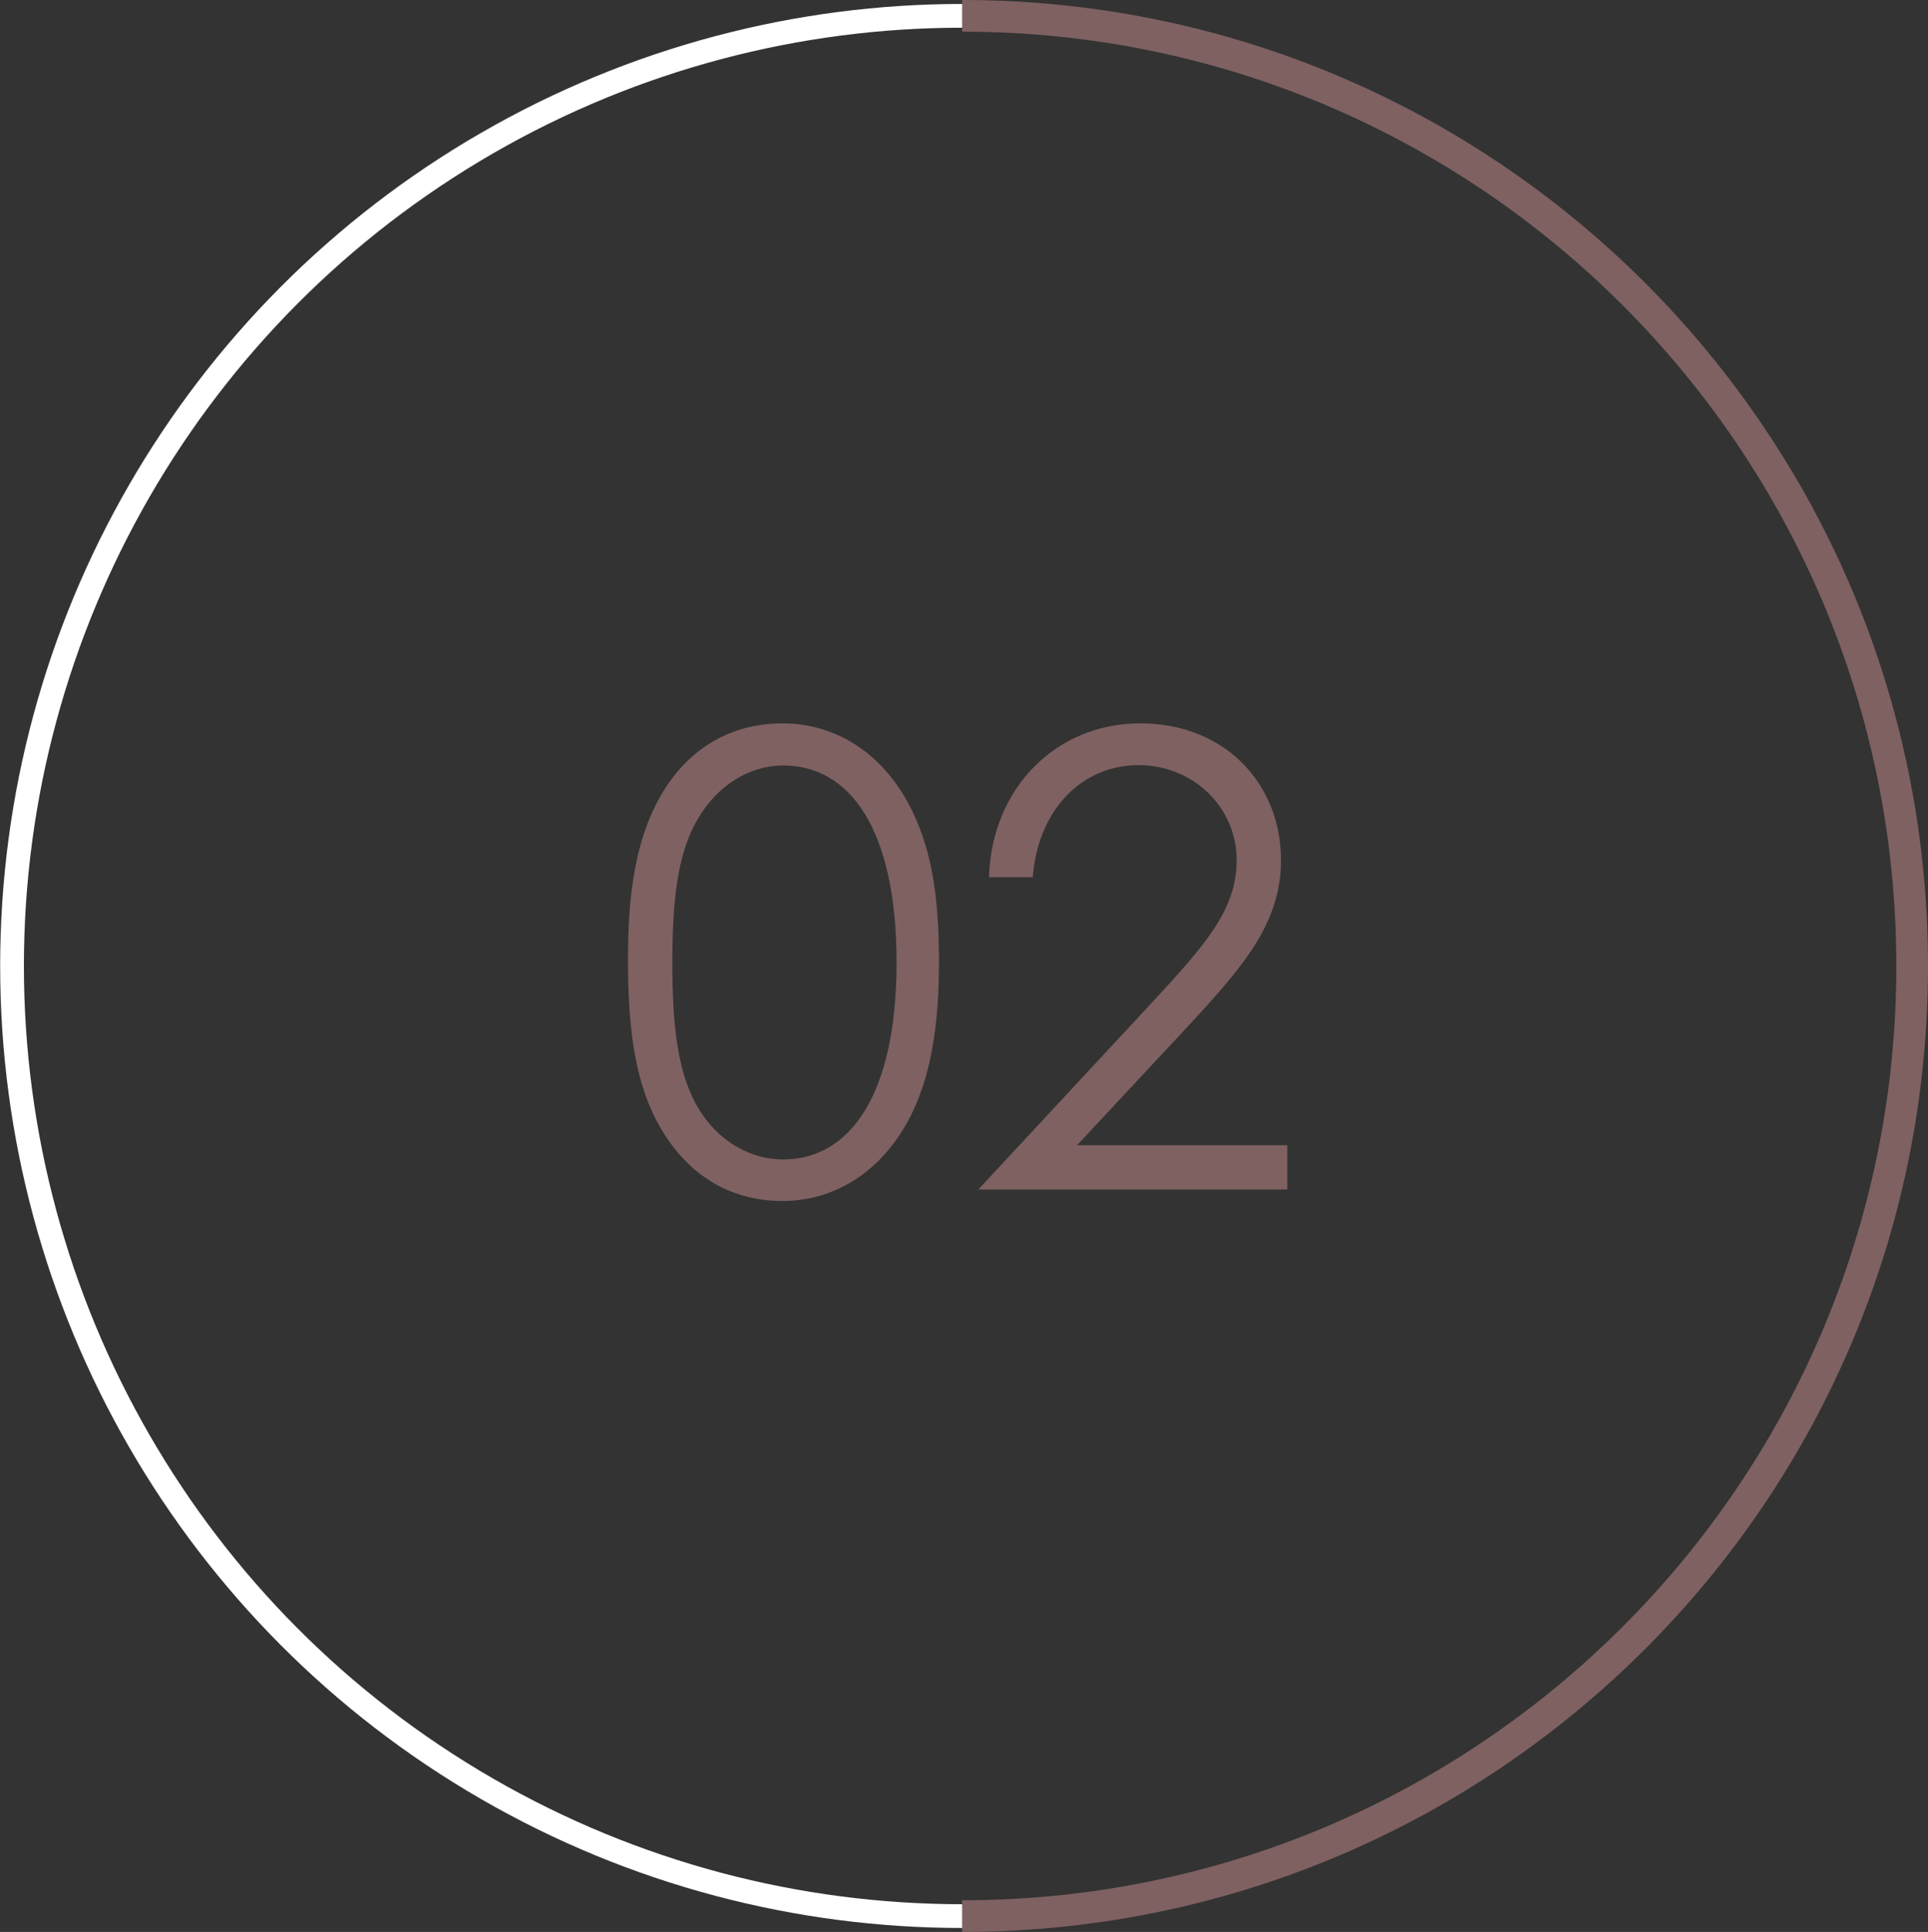 <svg xmlns="http://www.w3.org/2000/svg" data-name="レイヤー_2" viewBox="0 0 60.88 61"><rect x="0" y="0" width="60.88" height="61" fill="#333333" stroke="none"/><g data-name="デザイン"><circle cx="30.38" cy="30.5" r="30" style="stroke:#fff;stroke-width:.75px;fill:none;stroke-miterlimit:10"/><path d="M30.38.5c16.57 0 30 13.43 30 30m0 0c0 16.57-13.43 30-30 30" style="fill:none;stroke-miterlimit:10;fill-rule:evenodd;stroke:#7f6161"/><path d="M20.07 27.34c.56-2.88 2.3-4.5 4.64-4.5 1.8 0 3.38 1.08 4.22 3.04.56 1.28.72 2.76.72 4.48s-.18 3.22-.72 4.5c-.84 1.96-2.42 3.06-4.22 3.06-1.6 0-2.92-.76-3.8-2.22-.84-1.38-1.08-3.14-1.08-5.34 0-1 .04-2.02.24-3.02m1.98 7.65c.62 1.04 1.64 1.62 2.68 1.62 2.08 0 3.58-2 3.58-6.22s-1.48-6.22-3.58-6.22c-1.06 0-2.06.62-2.68 1.66-.66 1.1-.82 2.6-.82 4.56s.16 3.5.82 4.6m14.34-3.35c1.68-1.82 2.66-2.92 2.66-4.48 0-1.66-1.36-3-3.1-3s-3.16 1.34-3.34 3.54h-1.38c.08-2.8 2.1-4.86 4.78-4.86s4.44 1.92 4.44 4.32c0 1.96-1.16 3.32-2.86 5.16l-3.58 3.84h6.64v1.4h-9.76z" style="fill:#7f6161"/></g></svg>